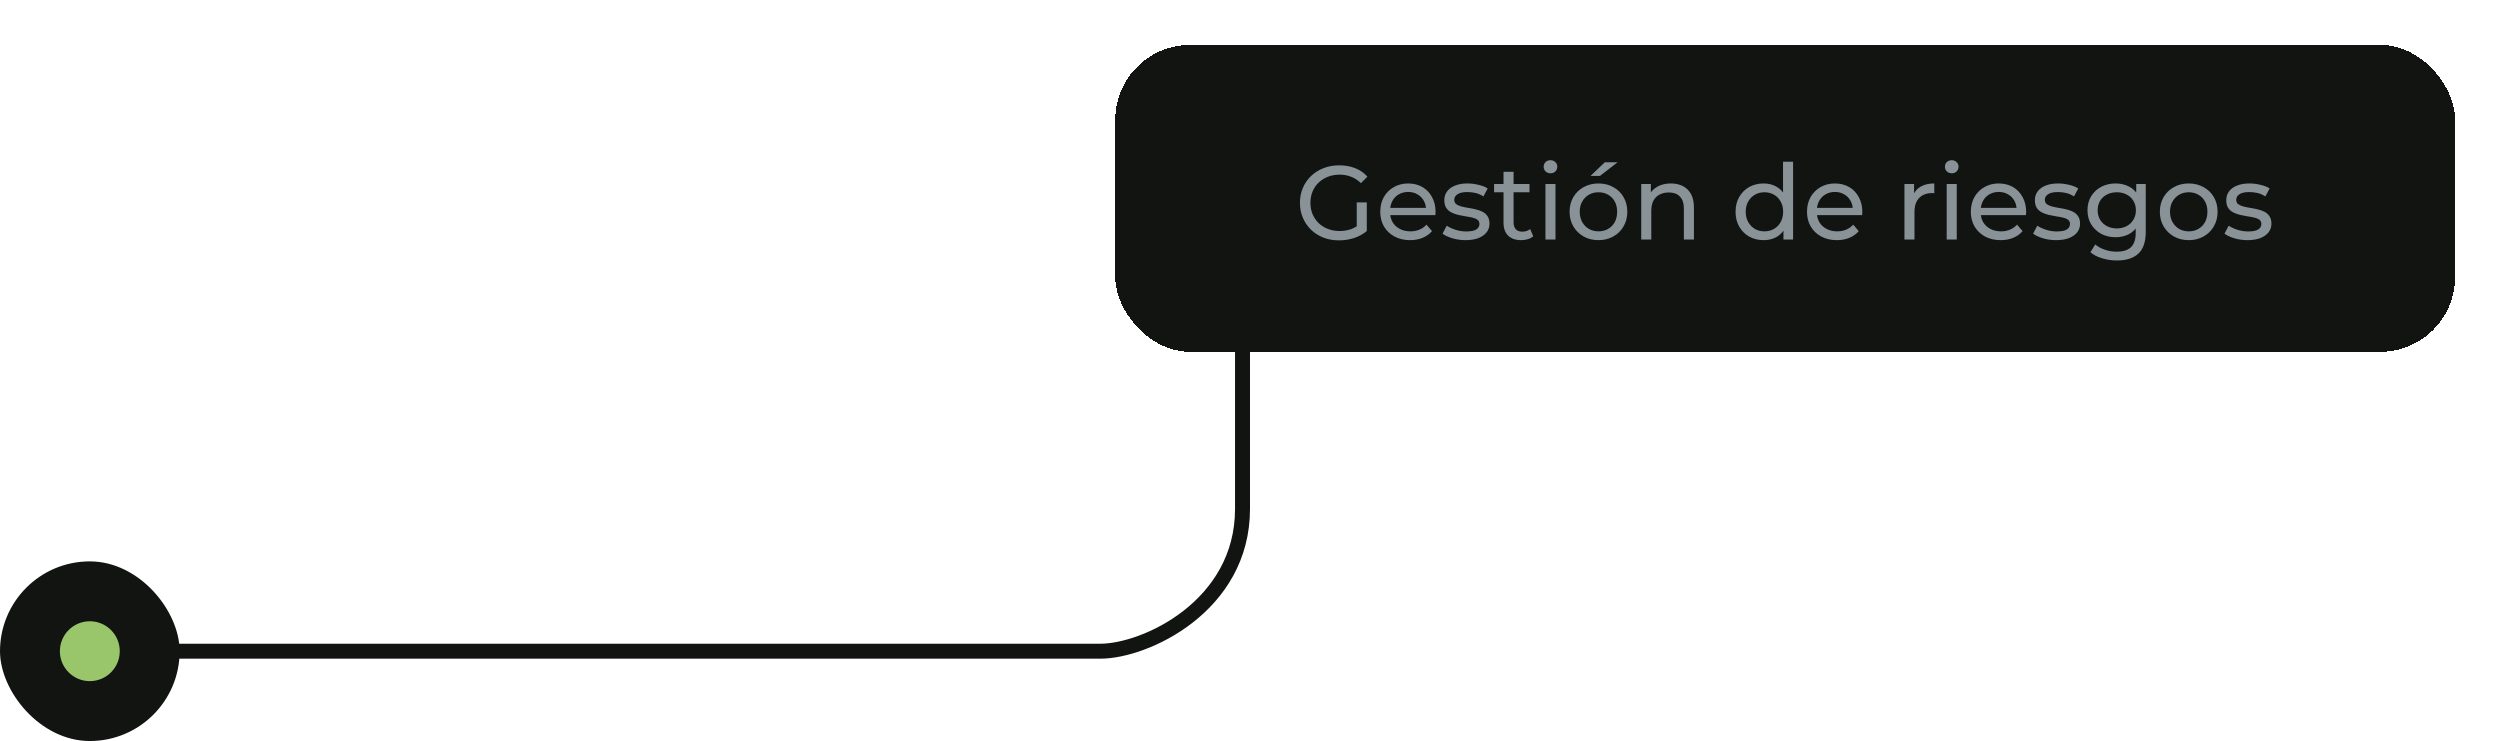 <svg width="334" height="99" viewBox="0 0 334 99" fill="none" xmlns="http://www.w3.org/2000/svg">
<g filter="url(#filter0_dd_5387_4288)">
<rect x="149" y="6" width="179" height="41" rx="10" fill="#121412" shape-rendering="crispEdges"/>
<path d="M178.894 32.112C178.138 32.112 177.443 31.991 176.808 31.748C176.173 31.496 175.623 31.146 175.156 30.698C174.689 30.241 174.325 29.709 174.064 29.102C173.803 28.495 173.672 27.828 173.672 27.1C173.672 26.372 173.803 25.705 174.064 25.098C174.325 24.491 174.689 23.964 175.156 23.516C175.632 23.059 176.187 22.709 176.822 22.466C177.457 22.214 178.157 22.088 178.922 22.088C179.697 22.088 180.406 22.214 181.05 22.466C181.694 22.718 182.24 23.096 182.688 23.6L181.82 24.468C181.419 24.076 180.98 23.791 180.504 23.614C180.037 23.427 179.529 23.334 178.978 23.334C178.418 23.334 177.895 23.427 177.41 23.614C176.934 23.801 176.519 24.062 176.164 24.398C175.819 24.734 175.548 25.135 175.352 25.602C175.165 26.059 175.072 26.559 175.072 27.1C175.072 27.632 175.165 28.131 175.352 28.598C175.548 29.055 175.819 29.457 176.164 29.802C176.519 30.138 176.934 30.399 177.41 30.586C177.886 30.773 178.404 30.866 178.964 30.866C179.487 30.866 179.986 30.787 180.462 30.628C180.947 30.46 181.395 30.185 181.806 29.802L182.604 30.866C182.119 31.277 181.549 31.589 180.896 31.804C180.252 32.009 179.585 32.112 178.894 32.112ZM181.26 30.684V27.044H182.604V30.866L181.26 30.684ZM188.392 32.084C187.599 32.084 186.899 31.921 186.292 31.594C185.695 31.267 185.228 30.819 184.892 30.25C184.566 29.681 184.402 29.027 184.402 28.29C184.402 27.553 184.561 26.899 184.878 26.33C185.205 25.761 185.648 25.317 186.208 25C186.778 24.673 187.417 24.51 188.126 24.51C188.845 24.51 189.48 24.669 190.03 24.986C190.581 25.303 191.01 25.751 191.318 26.33C191.636 26.899 191.794 27.567 191.794 28.332C191.794 28.388 191.79 28.453 191.78 28.528C191.78 28.603 191.776 28.673 191.766 28.738H185.452V27.772H191.066L190.52 28.108C190.53 27.632 190.432 27.207 190.226 26.834C190.021 26.461 189.736 26.171 189.372 25.966C189.018 25.751 188.602 25.644 188.126 25.644C187.66 25.644 187.244 25.751 186.88 25.966C186.516 26.171 186.232 26.465 186.026 26.848C185.821 27.221 185.718 27.651 185.718 28.136V28.36C185.718 28.855 185.83 29.298 186.054 29.69C186.288 30.073 186.61 30.371 187.02 30.586C187.431 30.801 187.902 30.908 188.434 30.908C188.873 30.908 189.27 30.833 189.624 30.684C189.988 30.535 190.306 30.311 190.576 30.012L191.318 30.88C190.982 31.272 190.562 31.571 190.058 31.776C189.564 31.981 189.008 32.084 188.392 32.084ZM195.789 32.084C195.173 32.084 194.585 32 194.025 31.832C193.474 31.664 193.04 31.459 192.723 31.216L193.283 30.152C193.6 30.367 193.992 30.549 194.459 30.698C194.925 30.847 195.401 30.922 195.887 30.922C196.512 30.922 196.96 30.833 197.231 30.656C197.511 30.479 197.651 30.231 197.651 29.914C197.651 29.681 197.567 29.499 197.399 29.368C197.231 29.237 197.007 29.139 196.727 29.074C196.456 29.009 196.153 28.953 195.817 28.906C195.481 28.85 195.145 28.785 194.809 28.71C194.473 28.626 194.165 28.514 193.885 28.374C193.605 28.225 193.381 28.024 193.213 27.772C193.045 27.511 192.961 27.165 192.961 26.736C192.961 26.288 193.087 25.896 193.339 25.56C193.591 25.224 193.945 24.967 194.403 24.79C194.869 24.603 195.42 24.51 196.055 24.51C196.54 24.51 197.03 24.571 197.525 24.692C198.029 24.804 198.439 24.967 198.757 25.182L198.183 26.246C197.847 26.022 197.497 25.868 197.133 25.784C196.769 25.7 196.405 25.658 196.041 25.658C195.453 25.658 195.014 25.756 194.725 25.952C194.435 26.139 194.291 26.381 194.291 26.68C194.291 26.932 194.375 27.128 194.543 27.268C194.72 27.399 194.944 27.501 195.215 27.576C195.495 27.651 195.803 27.716 196.139 27.772C196.475 27.819 196.811 27.884 197.147 27.968C197.483 28.043 197.786 28.15 198.057 28.29C198.337 28.43 198.561 28.626 198.729 28.878C198.906 29.13 198.995 29.466 198.995 29.886C198.995 30.334 198.864 30.721 198.603 31.048C198.341 31.375 197.973 31.631 197.497 31.818C197.021 31.995 196.451 32.084 195.789 32.084ZM203.222 32.084C202.476 32.084 201.897 31.883 201.486 31.482C201.076 31.081 200.87 30.507 200.87 29.76V22.956H202.214V29.704C202.214 30.105 202.312 30.413 202.508 30.628C202.714 30.843 203.003 30.95 203.376 30.95C203.796 30.95 204.146 30.833 204.426 30.6L204.846 31.566C204.641 31.743 204.394 31.874 204.104 31.958C203.824 32.042 203.53 32.084 203.222 32.084ZM199.61 25.686V24.58H204.342V25.686H199.61ZM206.471 32V24.58H207.815V32H206.471ZM207.143 23.152C206.882 23.152 206.663 23.068 206.485 22.9C206.317 22.732 206.233 22.527 206.233 22.284C206.233 22.032 206.317 21.822 206.485 21.654C206.663 21.486 206.882 21.402 207.143 21.402C207.405 21.402 207.619 21.486 207.787 21.654C207.965 21.813 208.053 22.013 208.053 22.256C208.053 22.508 207.969 22.723 207.801 22.9C207.633 23.068 207.414 23.152 207.143 23.152ZM213.559 32.084C212.813 32.084 212.15 31.921 211.571 31.594C210.993 31.267 210.535 30.819 210.199 30.25C209.863 29.671 209.695 29.018 209.695 28.29C209.695 27.553 209.863 26.899 210.199 26.33C210.535 25.761 210.993 25.317 211.571 25C212.15 24.673 212.813 24.51 213.559 24.51C214.297 24.51 214.955 24.673 215.533 25C216.121 25.317 216.579 25.761 216.905 26.33C217.241 26.89 217.409 27.543 217.409 28.29C217.409 29.027 217.241 29.681 216.905 30.25C216.579 30.819 216.121 31.267 215.533 31.594C214.955 31.921 214.297 32.084 213.559 32.084ZM213.559 30.908C214.035 30.908 214.46 30.801 214.833 30.586C215.216 30.371 215.515 30.068 215.729 29.676C215.944 29.275 216.051 28.813 216.051 28.29C216.051 27.758 215.944 27.301 215.729 26.918C215.515 26.526 215.216 26.223 214.833 26.008C214.46 25.793 214.035 25.686 213.559 25.686C213.083 25.686 212.659 25.793 212.285 26.008C211.912 26.223 211.613 26.526 211.389 26.918C211.165 27.301 211.053 27.758 211.053 28.29C211.053 28.813 211.165 29.275 211.389 29.676C211.613 30.068 211.912 30.371 212.285 30.586C212.659 30.801 213.083 30.908 213.559 30.908ZM212.495 23.502L214.399 21.682H216.107L213.755 23.502H212.495ZM223.23 24.51C223.837 24.51 224.369 24.627 224.826 24.86C225.293 25.093 225.657 25.448 225.918 25.924C226.179 26.4 226.31 27.002 226.31 27.73V32H224.966V27.884C224.966 27.165 224.789 26.624 224.434 26.26C224.089 25.896 223.599 25.714 222.964 25.714C222.488 25.714 222.073 25.807 221.718 25.994C221.363 26.181 221.088 26.456 220.892 26.82C220.705 27.184 220.612 27.637 220.612 28.178V32H219.268V24.58H220.556V26.582L220.346 26.05C220.589 25.565 220.962 25.187 221.466 24.916C221.97 24.645 222.558 24.51 223.23 24.51ZM235.623 32.084C234.905 32.084 234.261 31.925 233.691 31.608C233.131 31.291 232.688 30.847 232.361 30.278C232.035 29.709 231.871 29.046 231.871 28.29C231.871 27.534 232.035 26.876 232.361 26.316C232.688 25.747 233.131 25.303 233.691 24.986C234.261 24.669 234.905 24.51 235.623 24.51C236.249 24.51 236.813 24.65 237.317 24.93C237.821 25.21 238.223 25.63 238.521 26.19C238.829 26.75 238.983 27.45 238.983 28.29C238.983 29.13 238.834 29.83 238.535 30.39C238.246 30.95 237.849 31.375 237.345 31.664C236.841 31.944 236.267 32.084 235.623 32.084ZM235.735 30.908C236.202 30.908 236.622 30.801 236.995 30.586C237.378 30.371 237.677 30.068 237.891 29.676C238.115 29.275 238.227 28.813 238.227 28.29C238.227 27.758 238.115 27.301 237.891 26.918C237.677 26.526 237.378 26.223 236.995 26.008C236.622 25.793 236.202 25.686 235.735 25.686C235.259 25.686 234.835 25.793 234.461 26.008C234.088 26.223 233.789 26.526 233.565 26.918C233.341 27.301 233.229 27.758 233.229 28.29C233.229 28.813 233.341 29.275 233.565 29.676C233.789 30.068 234.088 30.371 234.461 30.586C234.835 30.801 235.259 30.908 235.735 30.908ZM238.269 32V29.998L238.353 28.276L238.213 26.554V21.612H239.557V32H238.269ZM245.404 32.084C244.611 32.084 243.911 31.921 243.304 31.594C242.707 31.267 242.24 30.819 241.904 30.25C241.578 29.681 241.414 29.027 241.414 28.29C241.414 27.553 241.573 26.899 241.89 26.33C242.217 25.761 242.66 25.317 243.22 25C243.79 24.673 244.429 24.51 245.138 24.51C245.857 24.51 246.492 24.669 247.042 24.986C247.593 25.303 248.022 25.751 248.33 26.33C248.648 26.899 248.806 27.567 248.806 28.332C248.806 28.388 248.802 28.453 248.792 28.528C248.792 28.603 248.788 28.673 248.778 28.738H242.464V27.772H248.078L247.532 28.108C247.542 27.632 247.444 27.207 247.238 26.834C247.033 26.461 246.748 26.171 246.384 25.966C246.03 25.751 245.614 25.644 245.138 25.644C244.672 25.644 244.256 25.751 243.892 25.966C243.528 26.171 243.244 26.465 243.038 26.848C242.833 27.221 242.73 27.651 242.73 28.136V28.36C242.73 28.855 242.842 29.298 243.066 29.69C243.3 30.073 243.622 30.371 244.032 30.586C244.443 30.801 244.914 30.908 245.446 30.908C245.885 30.908 246.282 30.833 246.636 30.684C247 30.535 247.318 30.311 247.588 30.012L248.33 30.88C247.994 31.272 247.574 31.571 247.07 31.776C246.576 31.981 246.02 32.084 245.404 32.084ZM254.432 32V24.58H255.72V26.596L255.594 26.092C255.8 25.579 256.145 25.187 256.63 24.916C257.116 24.645 257.713 24.51 258.422 24.51V25.812C258.366 25.803 258.31 25.798 258.254 25.798C258.208 25.798 258.161 25.798 258.114 25.798C257.396 25.798 256.826 26.013 256.406 26.442C255.986 26.871 255.776 27.492 255.776 28.304V32H254.432ZM260.079 32V24.58H261.423V32H260.079ZM260.751 23.152C260.489 23.152 260.27 23.068 260.093 22.9C259.925 22.732 259.841 22.527 259.841 22.284C259.841 22.032 259.925 21.822 260.093 21.654C260.27 21.486 260.489 21.402 260.751 21.402C261.012 21.402 261.227 21.486 261.395 21.654C261.572 21.813 261.661 22.013 261.661 22.256C261.661 22.508 261.577 22.723 261.409 22.9C261.241 23.068 261.021 23.152 260.751 23.152ZM267.293 32.084C266.5 32.084 265.8 31.921 265.193 31.594C264.596 31.267 264.129 30.819 263.793 30.25C263.466 29.681 263.303 29.027 263.303 28.29C263.303 27.553 263.462 26.899 263.779 26.33C264.106 25.761 264.549 25.317 265.109 25C265.678 24.673 266.318 24.51 267.027 24.51C267.746 24.51 268.38 24.669 268.931 24.986C269.482 25.303 269.911 25.751 270.219 26.33C270.536 26.899 270.695 27.567 270.695 28.332C270.695 28.388 270.69 28.453 270.681 28.528C270.681 28.603 270.676 28.673 270.667 28.738H264.353V27.772H269.967L269.421 28.108C269.43 27.632 269.332 27.207 269.127 26.834C268.922 26.461 268.637 26.171 268.273 25.966C267.918 25.751 267.503 25.644 267.027 25.644C266.56 25.644 266.145 25.751 265.781 25.966C265.417 26.171 265.132 26.465 264.927 26.848C264.722 27.221 264.619 27.651 264.619 28.136V28.36C264.619 28.855 264.731 29.298 264.955 29.69C265.188 30.073 265.51 30.371 265.921 30.586C266.332 30.801 266.803 30.908 267.335 30.908C267.774 30.908 268.17 30.833 268.525 30.684C268.889 30.535 269.206 30.311 269.477 30.012L270.219 30.88C269.883 31.272 269.463 31.571 268.959 31.776C268.464 31.981 267.909 32.084 267.293 32.084ZM274.689 32.084C274.073 32.084 273.485 32 272.925 31.832C272.374 31.664 271.94 31.459 271.623 31.216L272.183 30.152C272.5 30.367 272.892 30.549 273.359 30.698C273.826 30.847 274.302 30.922 274.787 30.922C275.412 30.922 275.86 30.833 276.131 30.656C276.411 30.479 276.551 30.231 276.551 29.914C276.551 29.681 276.467 29.499 276.299 29.368C276.131 29.237 275.907 29.139 275.627 29.074C275.356 29.009 275.053 28.953 274.717 28.906C274.381 28.85 274.045 28.785 273.709 28.71C273.373 28.626 273.065 28.514 272.785 28.374C272.505 28.225 272.281 28.024 272.113 27.772C271.945 27.511 271.861 27.165 271.861 26.736C271.861 26.288 271.987 25.896 272.239 25.56C272.491 25.224 272.846 24.967 273.303 24.79C273.77 24.603 274.32 24.51 274.955 24.51C275.44 24.51 275.93 24.571 276.425 24.692C276.929 24.804 277.34 24.967 277.657 25.182L277.083 26.246C276.747 26.022 276.397 25.868 276.033 25.784C275.669 25.7 275.305 25.658 274.941 25.658C274.353 25.658 273.914 25.756 273.625 25.952C273.336 26.139 273.191 26.381 273.191 26.68C273.191 26.932 273.275 27.128 273.443 27.268C273.62 27.399 273.844 27.501 274.115 27.576C274.395 27.651 274.703 27.716 275.039 27.772C275.375 27.819 275.711 27.884 276.047 27.968C276.383 28.043 276.686 28.15 276.957 28.29C277.237 28.43 277.461 28.626 277.629 28.878C277.806 29.13 277.895 29.466 277.895 29.886C277.895 30.334 277.764 30.721 277.503 31.048C277.242 31.375 276.873 31.631 276.397 31.818C275.921 31.995 275.352 32.084 274.689 32.084ZM282.823 34.8C282.141 34.8 281.479 34.702 280.835 34.506C280.2 34.319 279.682 34.049 279.281 33.694L279.925 32.658C280.27 32.957 280.695 33.19 281.199 33.358C281.703 33.535 282.23 33.624 282.781 33.624C283.658 33.624 284.302 33.419 284.713 33.008C285.123 32.597 285.329 31.972 285.329 31.132V29.564L285.469 28.094L285.399 26.61V24.58H286.673V30.992C286.673 32.299 286.346 33.26 285.693 33.876C285.039 34.492 284.083 34.8 282.823 34.8ZM282.655 31.692C281.936 31.692 281.292 31.543 280.723 31.244C280.163 30.936 279.715 30.511 279.379 29.97C279.052 29.429 278.889 28.803 278.889 28.094C278.889 27.375 279.052 26.75 279.379 26.218C279.715 25.677 280.163 25.257 280.723 24.958C281.292 24.659 281.936 24.51 282.655 24.51C283.289 24.51 283.868 24.641 284.391 24.902C284.913 25.154 285.329 25.546 285.637 26.078C285.954 26.61 286.113 27.282 286.113 28.094C286.113 28.897 285.954 29.564 285.637 30.096C285.329 30.628 284.913 31.029 284.391 31.3C283.868 31.561 283.289 31.692 282.655 31.692ZM282.809 30.516C283.303 30.516 283.742 30.413 284.125 30.208C284.507 30.003 284.806 29.718 285.021 29.354C285.245 28.99 285.357 28.57 285.357 28.094C285.357 27.618 285.245 27.198 285.021 26.834C284.806 26.47 284.507 26.19 284.125 25.994C283.742 25.789 283.303 25.686 282.809 25.686C282.314 25.686 281.871 25.789 281.479 25.994C281.096 26.19 280.793 26.47 280.569 26.834C280.354 27.198 280.247 27.618 280.247 28.094C280.247 28.57 280.354 28.99 280.569 29.354C280.793 29.718 281.096 30.003 281.479 30.208C281.871 30.413 282.314 30.516 282.809 30.516ZM292.419 32.084C291.672 32.084 291.009 31.921 290.431 31.594C289.852 31.267 289.395 30.819 289.059 30.25C288.723 29.671 288.555 29.018 288.555 28.29C288.555 27.553 288.723 26.899 289.059 26.33C289.395 25.761 289.852 25.317 290.431 25C291.009 24.673 291.672 24.51 292.419 24.51C293.156 24.51 293.814 24.673 294.393 25C294.981 25.317 295.438 25.761 295.765 26.33C296.101 26.89 296.269 27.543 296.269 28.29C296.269 29.027 296.101 29.681 295.765 30.25C295.438 30.819 294.981 31.267 294.393 31.594C293.814 31.921 293.156 32.084 292.419 32.084ZM292.419 30.908C292.895 30.908 293.319 30.801 293.693 30.586C294.075 30.371 294.374 30.068 294.589 29.676C294.803 29.275 294.911 28.813 294.911 28.29C294.911 27.758 294.803 27.301 294.589 26.918C294.374 26.526 294.075 26.223 293.693 26.008C293.319 25.793 292.895 25.686 292.419 25.686C291.943 25.686 291.518 25.793 291.145 26.008C290.771 26.223 290.473 26.526 290.249 26.918C290.025 27.301 289.913 27.758 289.913 28.29C289.913 28.813 290.025 29.275 290.249 29.676C290.473 30.068 290.771 30.371 291.145 30.586C291.518 30.801 291.943 30.908 292.419 30.908ZM300.256 32.084C299.64 32.084 299.052 32 298.492 31.832C297.941 31.664 297.507 31.459 297.19 31.216L297.75 30.152C298.067 30.367 298.459 30.549 298.926 30.698C299.392 30.847 299.868 30.922 300.354 30.922C300.979 30.922 301.427 30.833 301.698 30.656C301.978 30.479 302.118 30.231 302.118 29.914C302.118 29.681 302.034 29.499 301.866 29.368C301.698 29.237 301.474 29.139 301.194 29.074C300.923 29.009 300.62 28.953 300.284 28.906C299.948 28.85 299.612 28.785 299.276 28.71C298.94 28.626 298.632 28.514 298.352 28.374C298.072 28.225 297.848 28.024 297.68 27.772C297.512 27.511 297.428 27.165 297.428 26.736C297.428 26.288 297.554 25.896 297.806 25.56C298.058 25.224 298.412 24.967 298.87 24.79C299.336 24.603 299.887 24.51 300.522 24.51C301.007 24.51 301.497 24.571 301.992 24.692C302.496 24.804 302.906 24.967 303.224 25.182L302.65 26.246C302.314 26.022 301.964 25.868 301.6 25.784C301.236 25.7 300.872 25.658 300.508 25.658C299.92 25.658 299.481 25.756 299.192 25.952C298.902 26.139 298.758 26.381 298.758 26.68C298.758 26.932 298.842 27.128 299.01 27.268C299.187 27.399 299.411 27.501 299.682 27.576C299.962 27.651 300.27 27.716 300.606 27.772C300.942 27.819 301.278 27.884 301.614 27.968C301.95 28.043 302.253 28.15 302.524 28.29C302.804 28.43 303.028 28.626 303.196 28.878C303.373 29.13 303.462 29.466 303.462 29.886C303.462 30.334 303.331 30.721 303.07 31.048C302.808 31.375 302.44 31.631 301.964 31.818C301.488 31.995 300.918 32.084 300.256 32.084Z" fill="#889297"/>
</g>
<g filter="url(#filter1_ii_5387_4288)">
<path d="M23 87C76.2 87 141 87 147 87C153 87 166 81 166 68C166 55 166 47 166 47" stroke="#121412" stroke-width="2"/>
</g>
<g filter="url(#filter2_ii_5387_4288)">
<rect y="75" width="24" height="24" rx="12" fill="#121412"/>
</g>
<circle cx="12" cy="87" r="4" fill="#99C66A"/>
<defs>
<filter id="filter0_dd_5387_4288" x="143" y="0" width="191" height="53" filterUnits="userSpaceOnUse" color-interpolation-filters="sRGB">
<feFlood flood-opacity="0" result="BackgroundImageFix"/>
<feColorMatrix in="SourceAlpha" type="matrix" values="0 0 0 0 0 0 0 0 0 0 0 0 0 0 0 0 0 0 127 0" result="hardAlpha"/>
<feOffset dx="2" dy="2"/>
<feGaussianBlur stdDeviation="2"/>
<feComposite in2="hardAlpha" operator="out"/>
<feColorMatrix type="matrix" values="0 0 0 0 0 0 0 0 0 0 0 0 0 0 0 0 0 0 0.25 0"/>
<feBlend mode="normal" in2="BackgroundImageFix" result="effect1_dropShadow_5387_4288"/>
<feColorMatrix in="SourceAlpha" type="matrix" values="0 0 0 0 0 0 0 0 0 0 0 0 0 0 0 0 0 0 127 0" result="hardAlpha"/>
<feOffset dx="-2" dy="-2"/>
<feGaussianBlur stdDeviation="2"/>
<feComposite in2="hardAlpha" operator="out"/>
<feColorMatrix type="matrix" values="0 0 0 0 0.702 0 0 0 0 0.831 0 0 0 0 0.561 0 0 0 0.25 0"/>
<feBlend mode="normal" in2="effect1_dropShadow_5387_4288" result="effect2_dropShadow_5387_4288"/>
<feBlend mode="normal" in="SourceGraphic" in2="effect2_dropShadow_5387_4288" result="shape"/>
</filter>
<filter id="filter1_ii_5387_4288" x="13" y="37" width="164" height="61" filterUnits="userSpaceOnUse" color-interpolation-filters="sRGB">
<feFlood flood-opacity="0" result="BackgroundImageFix"/>
<feBlend mode="normal" in="SourceGraphic" in2="BackgroundImageFix" result="shape"/>
<feColorMatrix in="SourceAlpha" type="matrix" values="0 0 0 0 0 0 0 0 0 0 0 0 0 0 0 0 0 0 127 0" result="hardAlpha"/>
<feOffset dx="10" dy="10"/>
<feGaussianBlur stdDeviation="10"/>
<feComposite in2="hardAlpha" operator="arithmetic" k2="-1" k3="1"/>
<feColorMatrix type="matrix" values="0 0 0 0 0 0 0 0 0 0 0 0 0 0 0 0 0 0 0.25 0"/>
<feBlend mode="normal" in2="shape" result="effect1_innerShadow_5387_4288"/>
<feColorMatrix in="SourceAlpha" type="matrix" values="0 0 0 0 0 0 0 0 0 0 0 0 0 0 0 0 0 0 127 0" result="hardAlpha"/>
<feOffset dx="-10" dy="-10"/>
<feGaussianBlur stdDeviation="10"/>
<feComposite in2="hardAlpha" operator="arithmetic" k2="-1" k3="1"/>
<feColorMatrix type="matrix" values="0 0 0 0 0.702 0 0 0 0 0.831 0 0 0 0 0.561 0 0 0 0.25 0"/>
<feBlend mode="normal" in2="effect1_innerShadow_5387_4288" result="effect2_innerShadow_5387_4288"/>
</filter>
<filter id="filter2_ii_5387_4288" x="-10" y="65" width="44" height="44" filterUnits="userSpaceOnUse" color-interpolation-filters="sRGB">
<feFlood flood-opacity="0" result="BackgroundImageFix"/>
<feBlend mode="normal" in="SourceGraphic" in2="BackgroundImageFix" result="shape"/>
<feColorMatrix in="SourceAlpha" type="matrix" values="0 0 0 0 0 0 0 0 0 0 0 0 0 0 0 0 0 0 127 0" result="hardAlpha"/>
<feOffset dx="10" dy="10"/>
<feGaussianBlur stdDeviation="10"/>
<feComposite in2="hardAlpha" operator="arithmetic" k2="-1" k3="1"/>
<feColorMatrix type="matrix" values="0 0 0 0 0 0 0 0 0 0 0 0 0 0 0 0 0 0 0.25 0"/>
<feBlend mode="overlay" in2="shape" result="effect1_innerShadow_5387_4288"/>
<feColorMatrix in="SourceAlpha" type="matrix" values="0 0 0 0 0 0 0 0 0 0 0 0 0 0 0 0 0 0 127 0" result="hardAlpha"/>
<feOffset dx="-10" dy="-10"/>
<feGaussianBlur stdDeviation="10"/>
<feComposite in2="hardAlpha" operator="arithmetic" k2="-1" k3="1"/>
<feColorMatrix type="matrix" values="0 0 0 0 0.702 0 0 0 0 0.831 0 0 0 0 0.561 0 0 0 0.25 0"/>
<feBlend mode="overlay" in2="effect1_innerShadow_5387_4288" result="effect2_innerShadow_5387_4288"/>
</filter>
</defs>
</svg>
